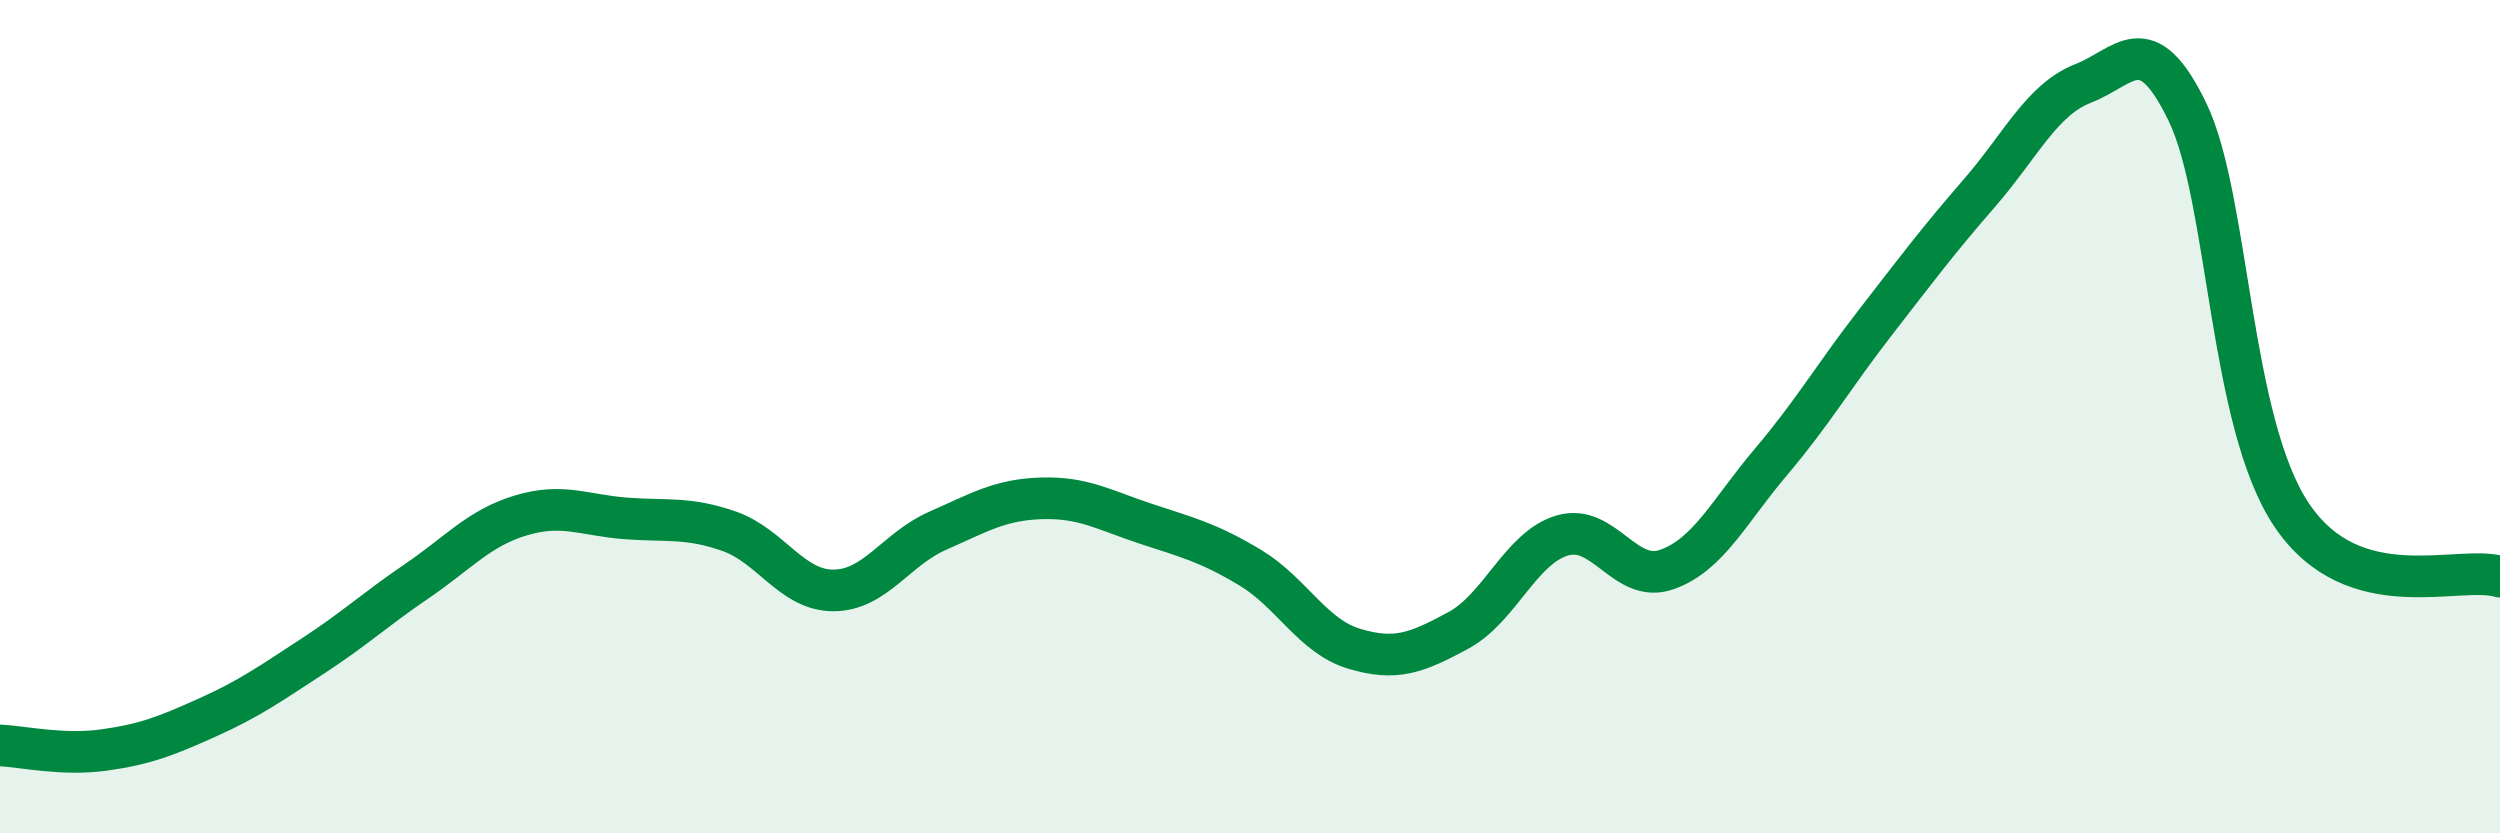 
    <svg width="60" height="20" viewBox="0 0 60 20" xmlns="http://www.w3.org/2000/svg">
      <path
        d="M 0,17.89 C 0.5,17.91 1.5,18.14 2.5,18 C 3.5,17.86 4,17.66 5,17.21 C 6,16.76 6.5,16.4 7.5,15.75 C 8.5,15.1 9,14.63 10,13.95 C 11,13.27 11.5,12.67 12.5,12.37 C 13.5,12.07 14,12.36 15,12.44 C 16,12.52 16.5,12.4 17.5,12.75 C 18.5,13.1 19,14.17 20,14.17 C 21,14.17 21.5,13.18 22.5,12.74 C 23.5,12.3 24,11.99 25,11.96 C 26,11.93 26.5,12.24 27.5,12.57 C 28.5,12.9 29,13.02 30,13.62 C 31,14.22 31.5,15.27 32.5,15.57 C 33.5,15.87 34,15.67 35,15.13 C 36,14.59 36.5,13.14 37.5,12.85 C 38.5,12.56 39,14.02 40,13.67 C 41,13.32 41.5,12.27 42.5,11.09 C 43.5,9.91 44,9.04 45,7.75 C 46,6.46 46.5,5.79 47.5,4.64 C 48.5,3.49 49,2.39 50,2 C 51,1.61 51.5,0.62 52.5,2.69 C 53.5,4.76 53.5,10.13 55,12.36 C 56.5,14.59 59,13.54 60,13.84L60 20L0 20Z"
        fill="#008740"
        opacity="0.1"
        stroke-linecap="round"
        stroke-linejoin="round"
      />
      <path
        d="M 0,17.89 C 0.5,17.91 1.5,18.14 2.5,18 C 3.5,17.86 4,17.66 5,17.21 C 6,16.76 6.5,16.4 7.5,15.75 C 8.5,15.1 9,14.63 10,13.95 C 11,13.27 11.5,12.67 12.5,12.37 C 13.5,12.07 14,12.36 15,12.44 C 16,12.52 16.5,12.4 17.5,12.75 C 18.5,13.1 19,14.17 20,14.17 C 21,14.17 21.5,13.18 22.5,12.74 C 23.5,12.3 24,11.99 25,11.96 C 26,11.93 26.5,12.24 27.5,12.57 C 28.5,12.9 29,13.02 30,13.62 C 31,14.22 31.5,15.27 32.5,15.57 C 33.5,15.87 34,15.67 35,15.13 C 36,14.59 36.5,13.14 37.5,12.85 C 38.5,12.56 39,14.02 40,13.67 C 41,13.32 41.5,12.27 42.5,11.09 C 43.5,9.91 44,9.04 45,7.75 C 46,6.46 46.5,5.79 47.5,4.64 C 48.5,3.49 49,2.39 50,2 C 51,1.61 51.5,0.62 52.5,2.69 C 53.5,4.76 53.5,10.13 55,12.36 C 56.5,14.59 59,13.54 60,13.84"
        stroke="#008740"
        stroke-width="1"
        fill="none"
        stroke-linecap="round"
        stroke-linejoin="round"
      />
    </svg>
  